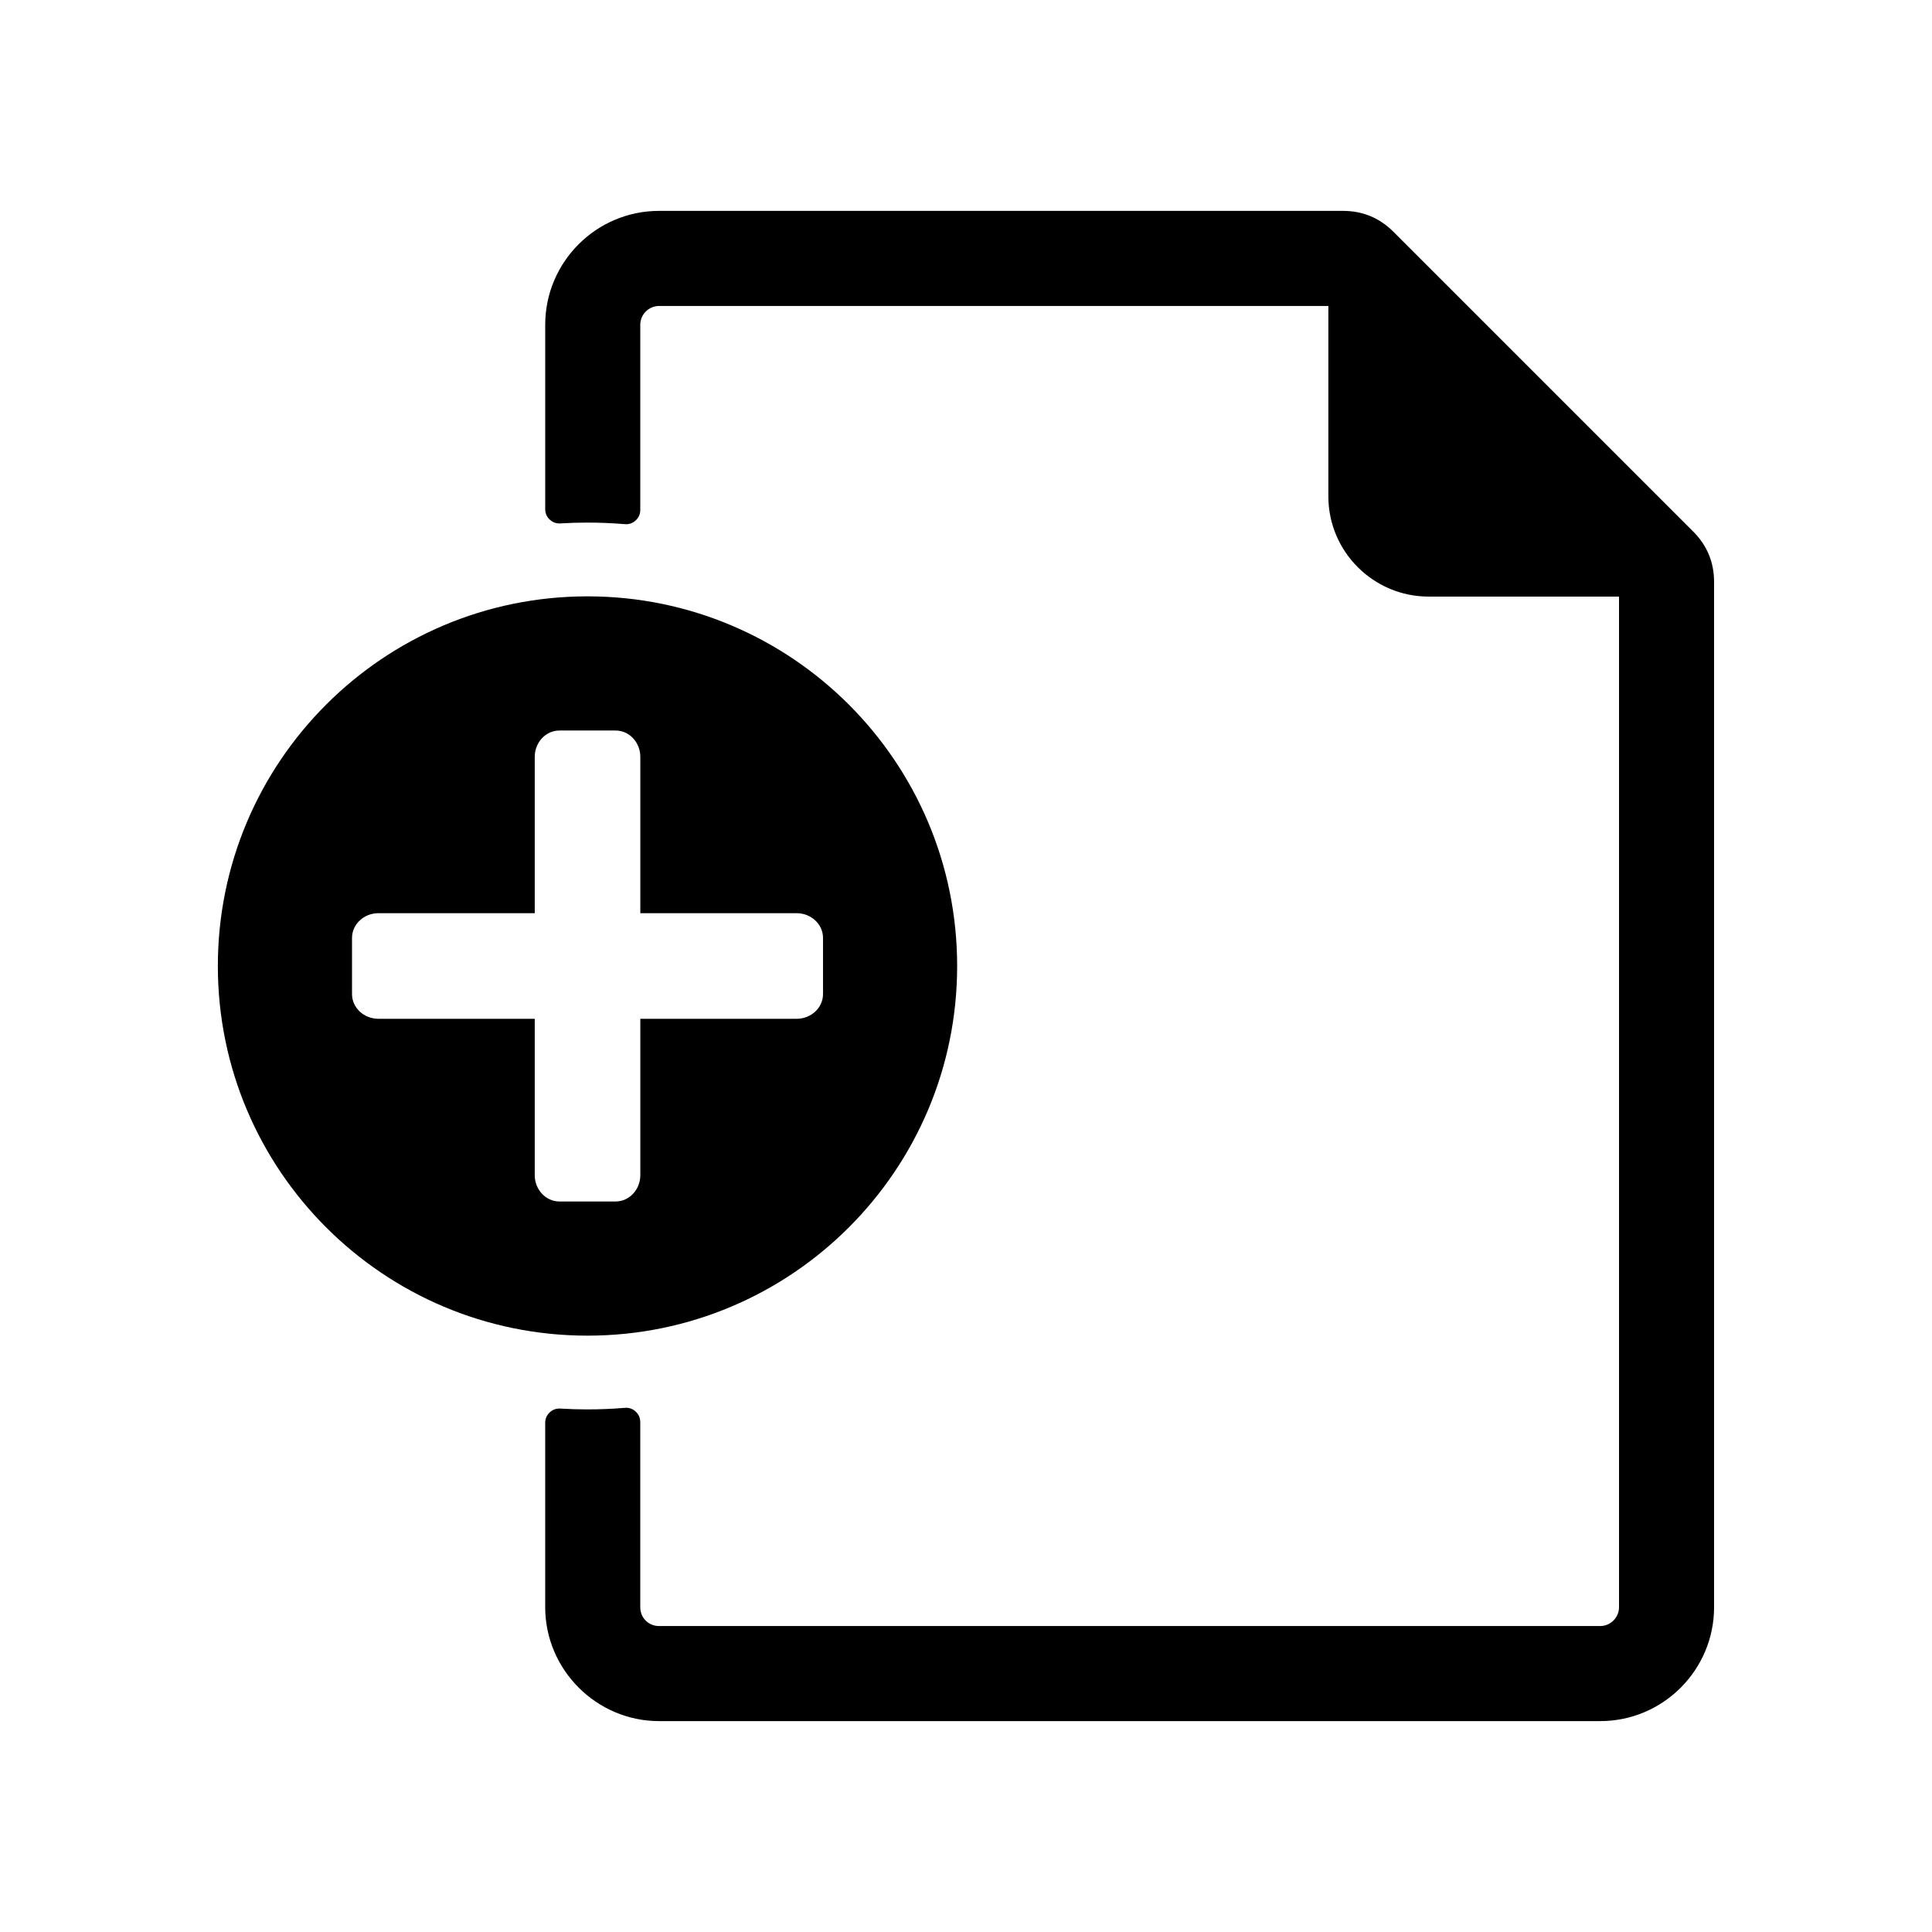 <?xml version="1.0" encoding="UTF-8"?>
<!-- Uploaded to: ICON Repo, www.iconrepo.com, Generator: ICON Repo Mixer Tools -->
<svg fill="#000000" width="800px" height="800px" version="1.1" viewBox="144 144 512 512" xmlns="http://www.w3.org/2000/svg">
 <path d="m355.13 413.99h-41.438v41.438c0 3.836-2.941 6.977-6.535 6.977h-14.914c-3.598 0-6.531-3.141-6.531-6.977v-41.438h-41.438c-3.84 0-6.984-2.941-6.984-6.535v-14.906c0-3.602 3.141-6.543 6.984-6.543h41.438v-41.438c0-3.84 2.934-6.973 6.531-6.973h14.914c3.598 0 6.535 3.129 6.535 6.973v41.438h41.438c3.84 0 6.977 2.941 6.977 6.543v14.906c0 3.598-3.137 6.535-6.977 6.535zm140.9-188.91v50.469c0 14.625 11.934 26.551 26.559 26.551h50.469v267.83c0 2.734-2.254 4.988-4.981 4.988h-249.42c-2.797 0-4.981-2.184-4.981-4.988v-49.07c0-1.098-0.414-2.039-1.223-2.785-0.805-0.742-1.777-1.078-2.871-0.984-3.258 0.277-6.555 0.414-9.887 0.414-2.418 0-4.824-0.074-7.199-0.219-1.082-0.062-2.035 0.277-2.82 1.02-0.789 0.742-1.191 1.668-1.191 2.754v48.871c0 16.57 13.609 30.18 30.172 30.18h249.42c16.633 0 30.172-13.547 30.172-30.18v-271.71c0-5.203-1.852-9.68-5.531-13.355l-79.445-79.445c-3.684-3.68-8.16-5.535-13.363-5.535h-181.25c-16.633 0-30.172 13.547-30.172 30.18v48.871c0 1.082 0.402 2.016 1.191 2.754 0.789 0.742 1.738 1.09 2.82 1.02 2.375-0.145 4.781-0.219 7.199-0.219 3.332 0 6.633 0.145 9.887 0.414 1.098 0.094 2.066-0.238 2.871-0.984 0.805-0.742 1.223-1.68 1.223-2.785v-49.07c0-2.734 2.25-4.981 4.981-4.981h177.37zm-98.375 174.92c0-54.098-43.863-97.961-97.961-97.961-54.098 0-97.961 43.863-97.961 97.961s43.863 97.961 97.961 97.961c54.098 0 97.961-43.863 97.961-97.961z" fill-rule="evenodd"/>
</svg>